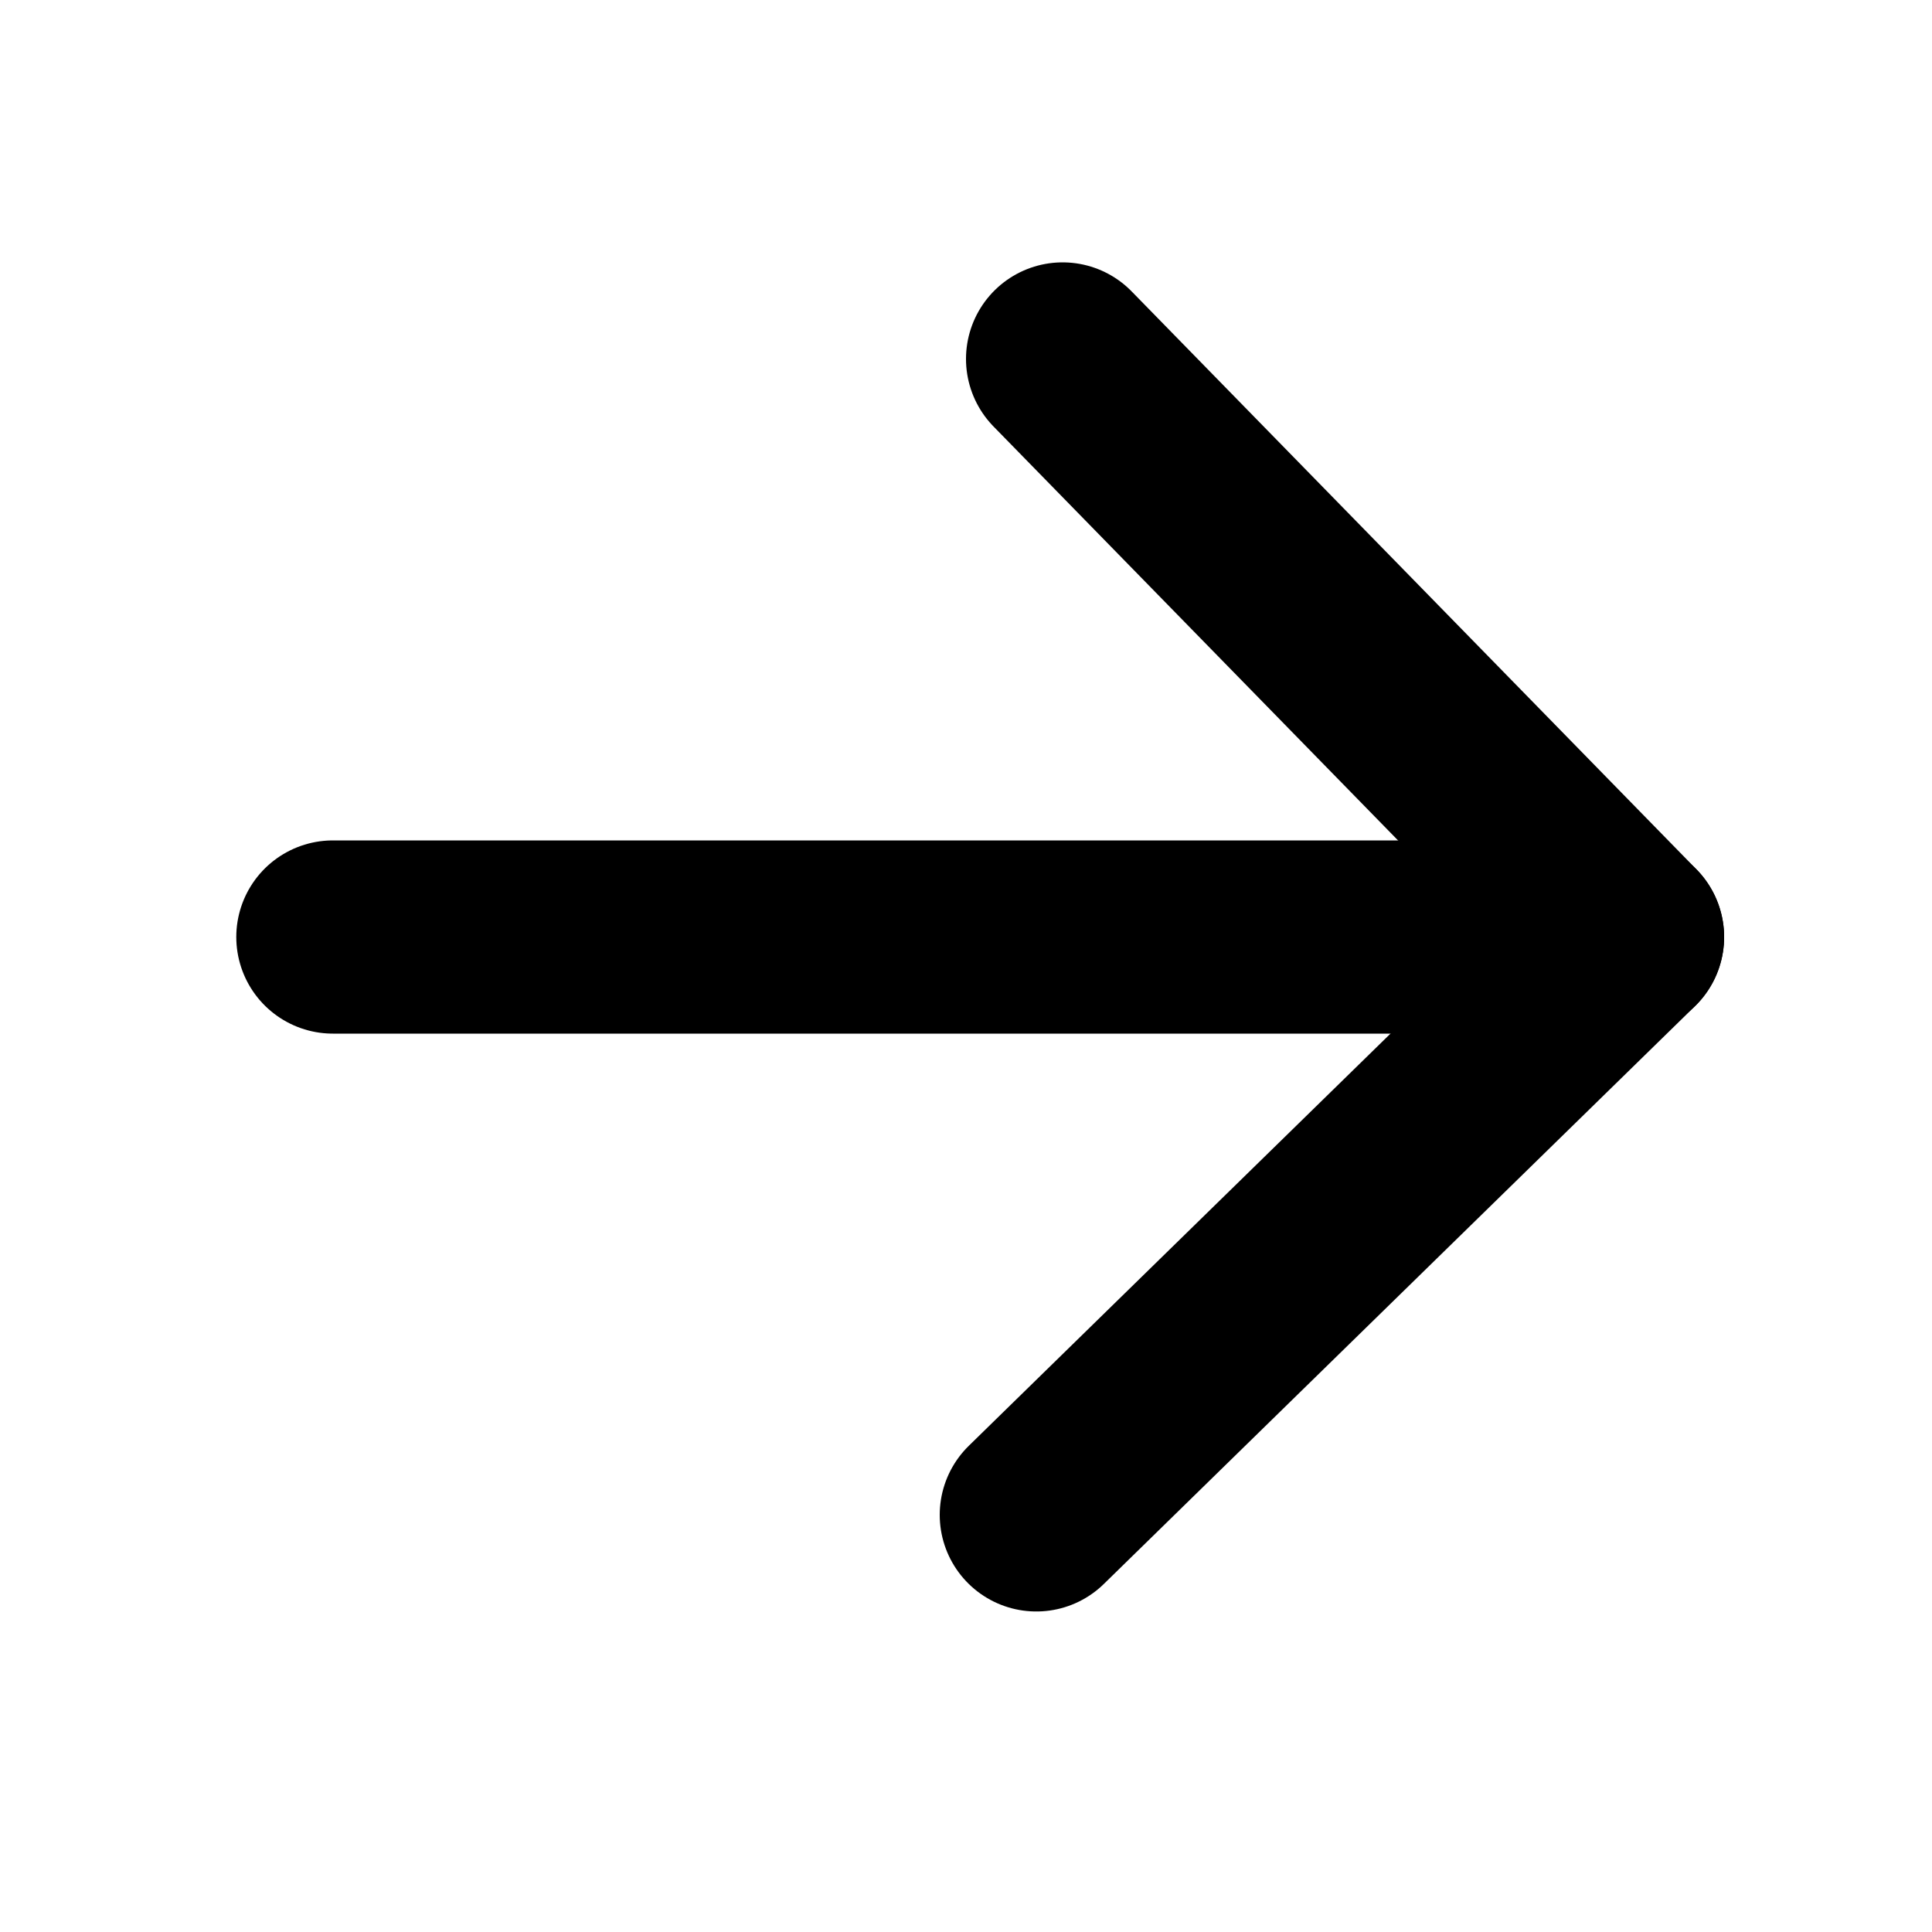 <svg width="10" height="10" viewBox="0 0 10 10" fill="none" xmlns="http://www.w3.org/2000/svg">
<path d="M8.424 4.85L1.723 4.85" stroke="black" stroke-miterlimit="10" stroke-linecap="round" stroke-linejoin="round"/>
<path d="M5.364 7.841L8.424 4.85L5.5 1.858" stroke="black" stroke-miterlimit="10" stroke-linecap="round" stroke-linejoin="round"/>
</svg>

